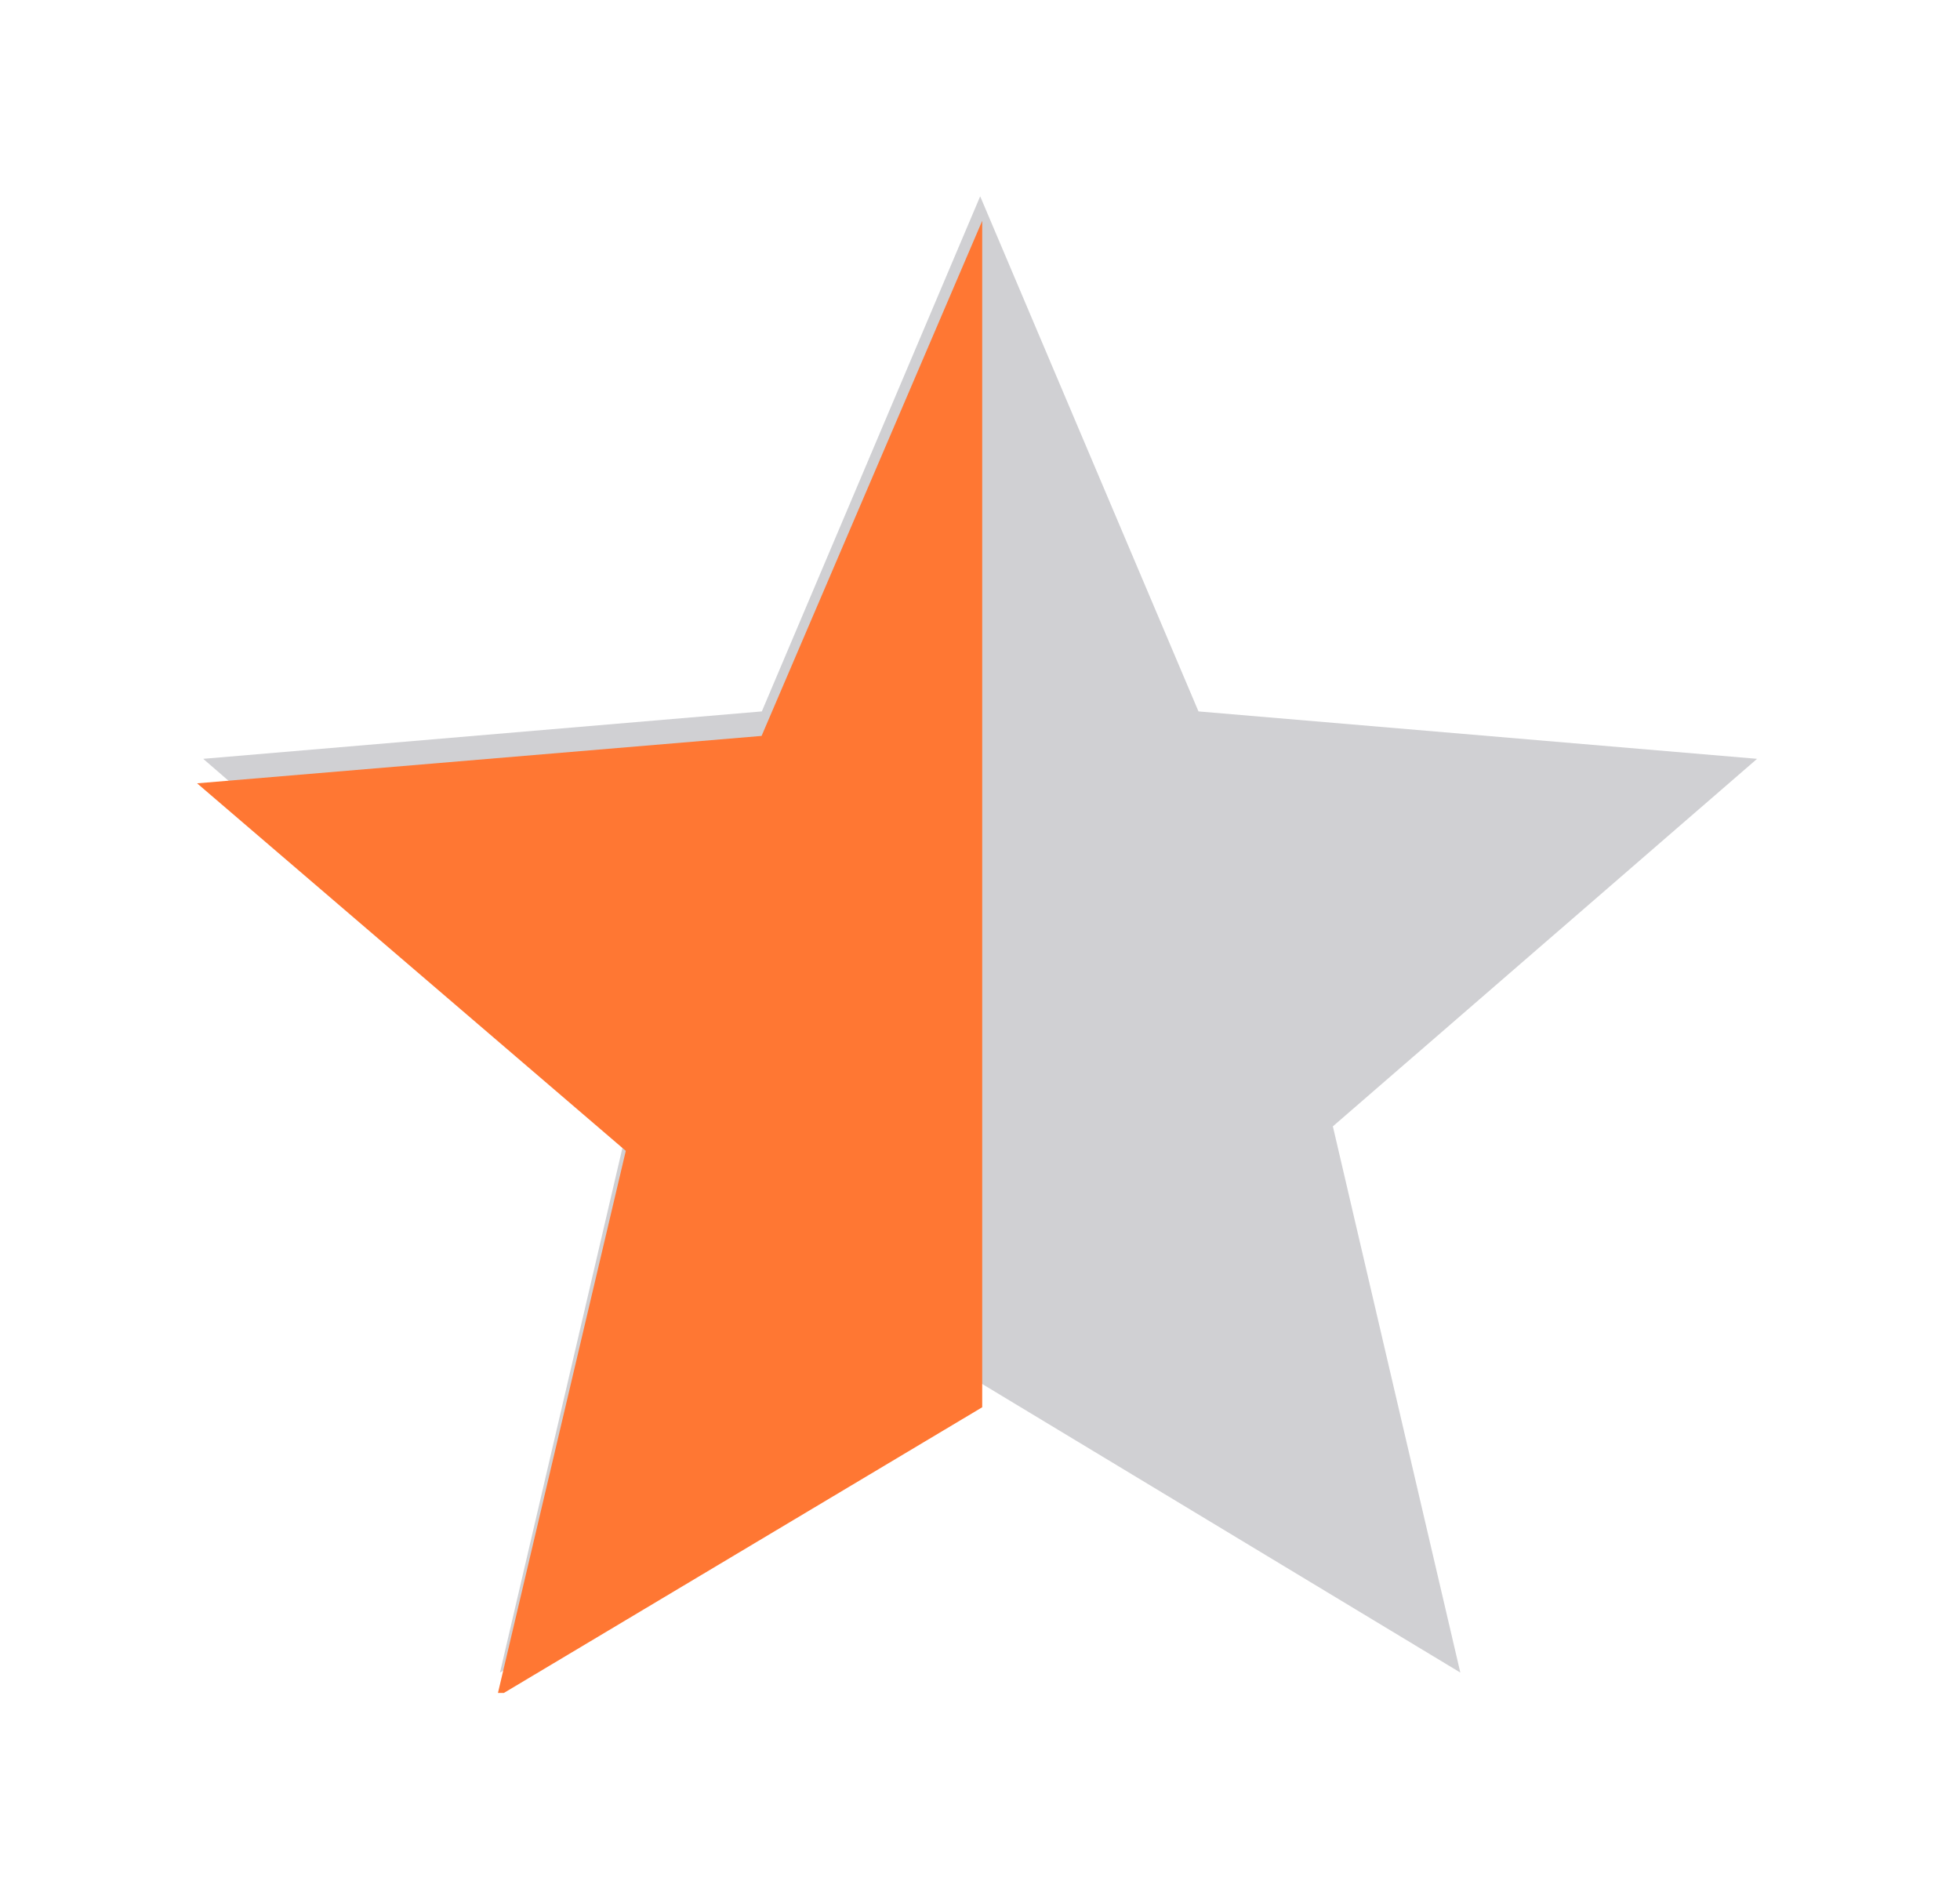 <svg xmlns="http://www.w3.org/2000/svg" width="32" height="31" viewBox="0 0 32 31" fill="none">
<g filter="url(#filter0_d_49_2006)">
<path fill-rule="evenodd" clip-rule="evenodd" d="M16.003 21.574L23.842 26.305L21.761 17.388L28.687 11.388L19.567 10.614L16.003 2.205L12.438 10.614L3.318 11.388L10.244 17.388L8.163 26.305L16.003 21.574Z" fill="#D0D0D3"/>
<g clip-path="url(#clip0_49_2007)" transform="translate(2.9, 0.4)">
<path fill-rule="evenodd" clip-rule="evenodd" d="M25.954 11.388L16.738 10.602L13.136 2.205L9.534 10.614L0.318 11.388L7.317 17.388L5.214 26.305L13.136 21.574L21.058 26.305L18.968 17.388L25.954 11.388ZM13.136 19.202V7.405L15.328 12.53L20.942 13.012L16.686 16.665L17.968 22.094L13.136 19.202Z" fill="#FF7733"/>
</g>
</g>
<defs>
<filter id="filter0_d_49_2006" x="0.318" y="0.205" width="31.369" height="30.101" filterUnits="userSpaceOnUse" color-interpolation-filters="sRGB">
<feFlood flood-opacity="0" result="BackgroundImageFix"/>
<feColorMatrix in="SourceAlpha" type="matrix" values="0 0 0 0 0 0 0 0 0 0 0 0 0 0 0 0 0 0 127 0" result="hardAlpha"/>
<feOffset dy="1"/>
<feGaussianBlur stdDeviation="1.5"/>
<feComposite in2="hardAlpha" operator="out"/>
<feColorMatrix type="matrix" values="0 0 0 0 0 0 0 0 0 0 0 0 0 0 0 0 0 0 0.25 0"/>
<feBlend mode="normal" in2="BackgroundImageFix" result="effect1_dropShadow_49_2006"/>
<feBlend mode="normal" in="SourceGraphic" in2="effect1_dropShadow_49_2006" result="shape"/>
</filter>
<clipPath id="clip0_49_2007">
<rect width="12.818" height="25.636" fill="white" transform="translate(0.318 0.602)"/>
</clipPath>
</defs>
</svg>

